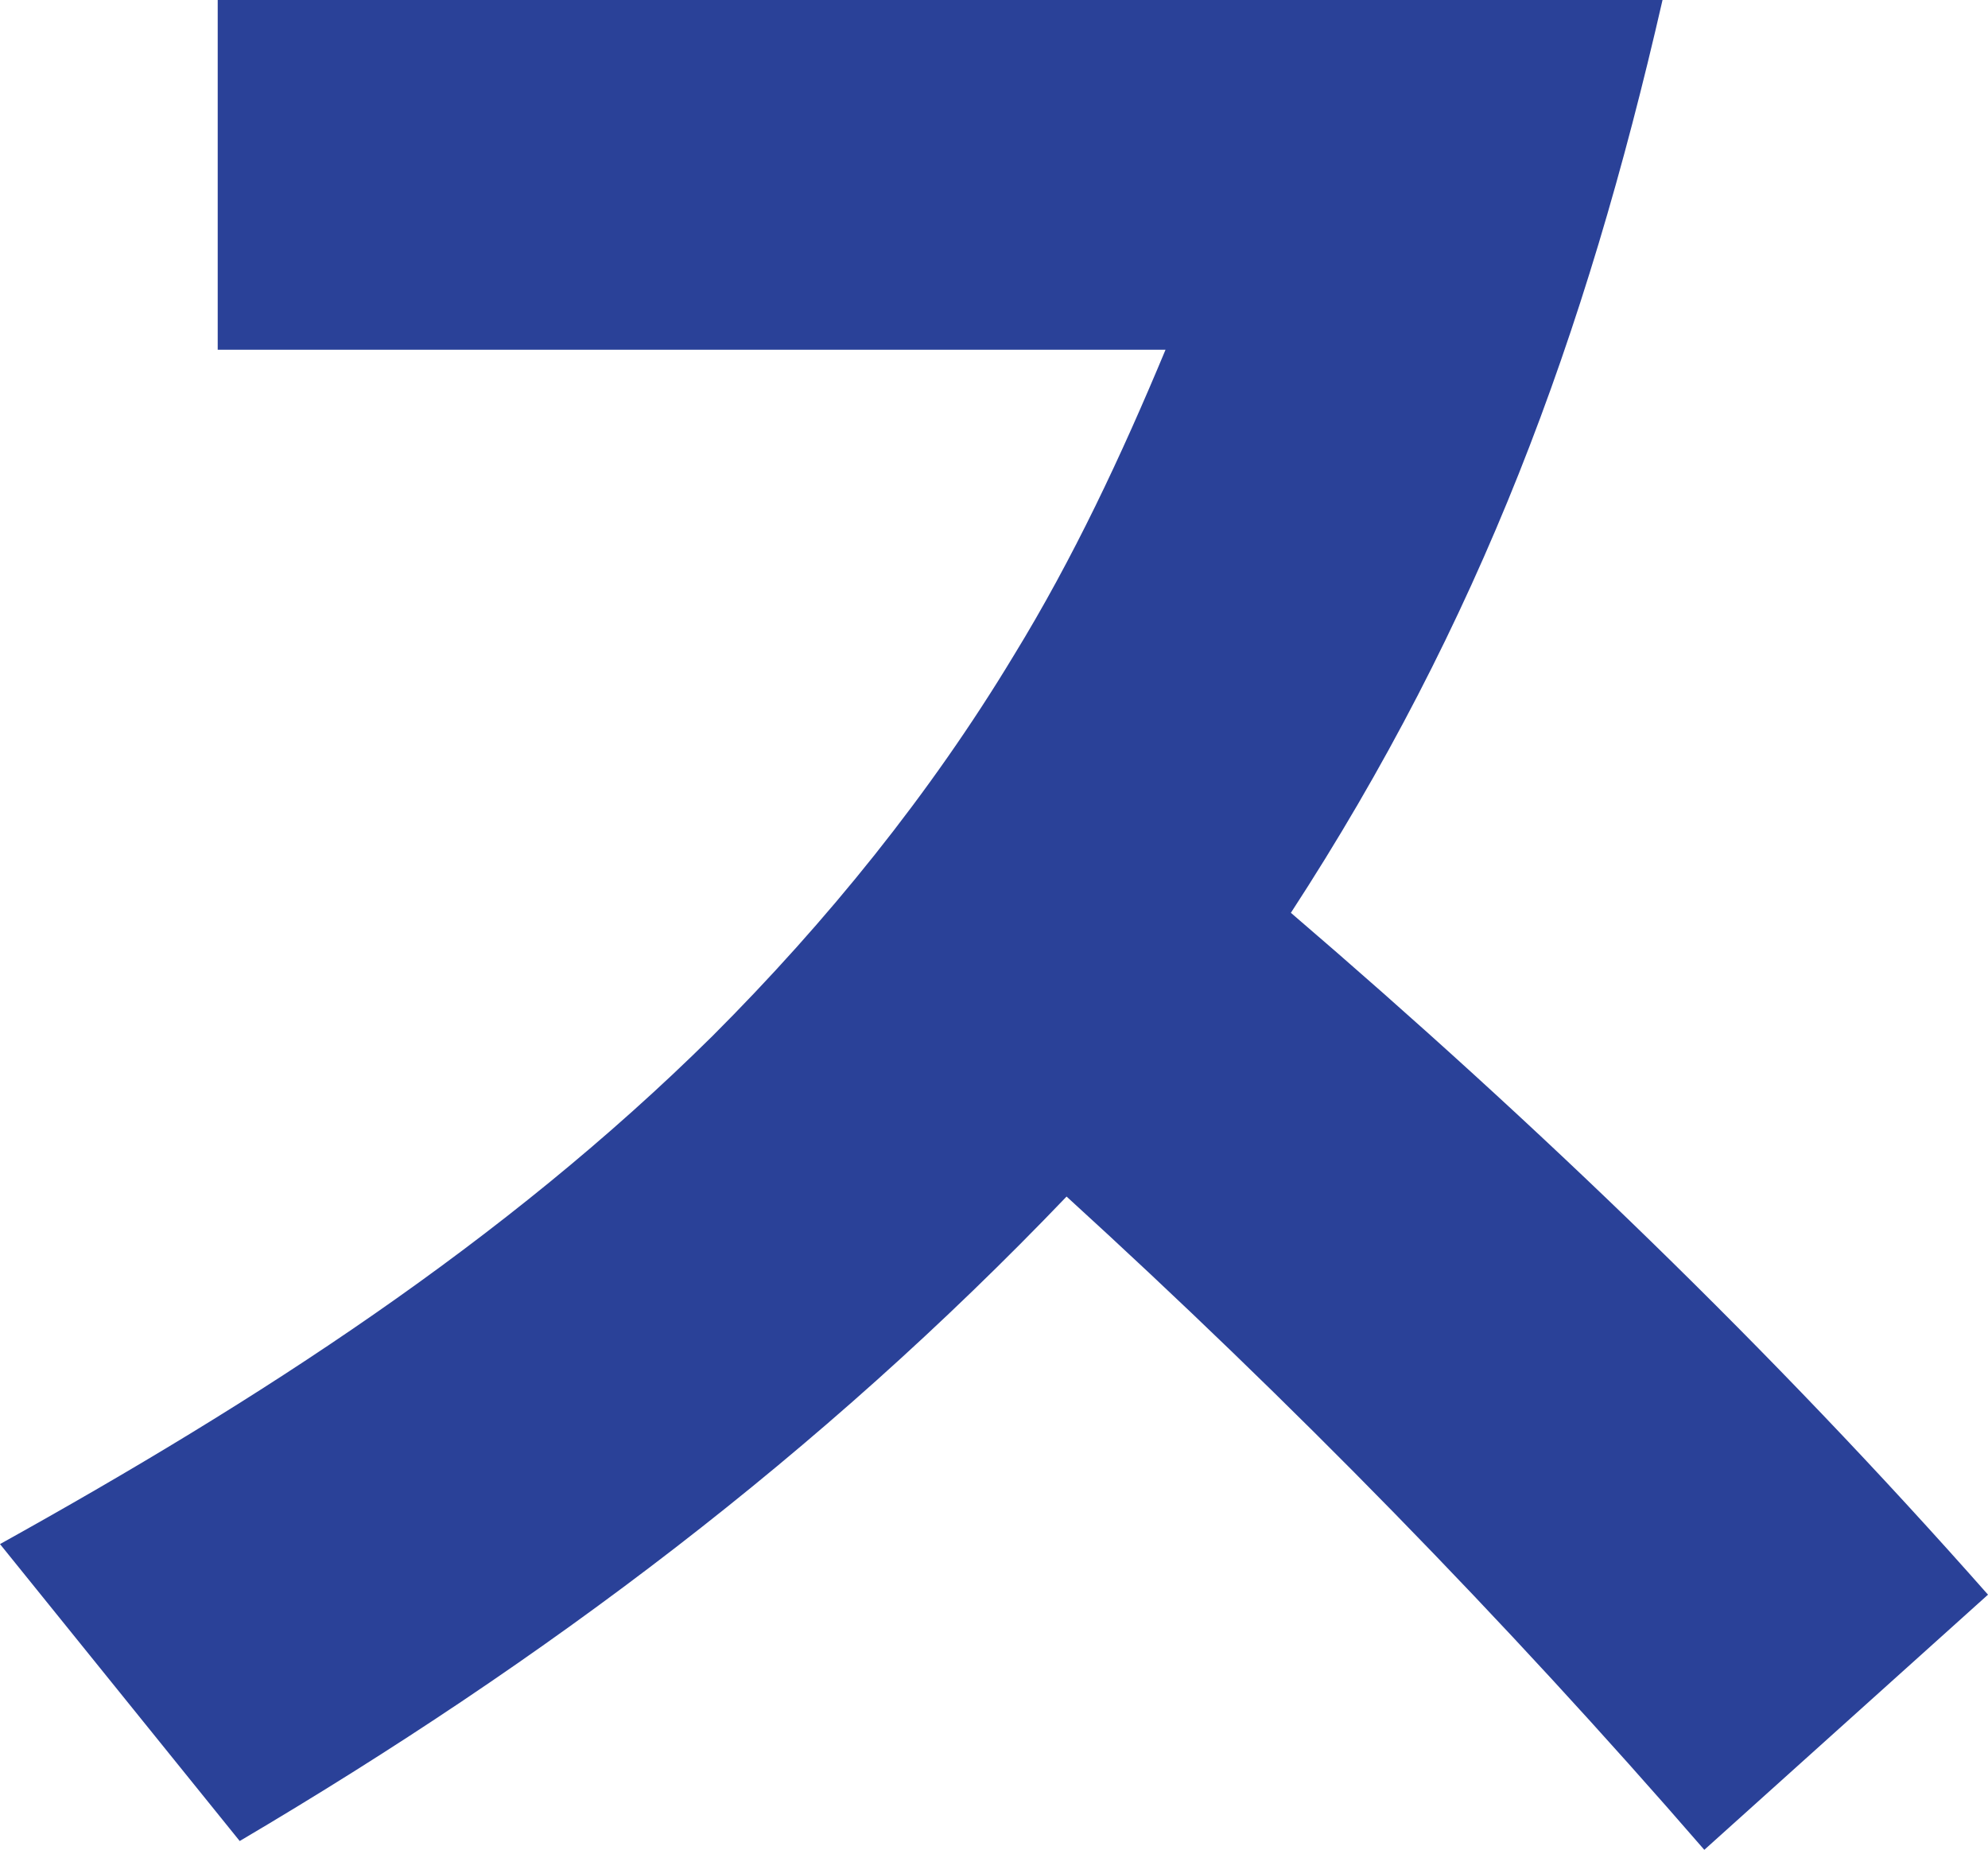 <?xml version="1.0" encoding="UTF-8"?><svg id="_レイヤー_2" xmlns="http://www.w3.org/2000/svg" viewBox="0 0 54.24 50.46"><defs><style>.cls-1{fill:#2a4198;}</style></defs><g id="_レイヤー_1-2"><path class="cls-1" d="M46.5,50.46c-5.46-6.3-11.28-12.24-17.4-17.82-6.72,7.02-14.22,12.66-22.56,17.58L0,42.12c7.02-3.9,13.74-8.22,19.44-13.86,3.12-3.12,5.94-6.6,8.22-10.38,1.62-2.64,2.94-5.46,4.14-8.34H5.94V0H45.36c-2.1,9.18-4.98,16.98-10.14,24.9,6.72,5.76,13.14,11.94,19.02,18.6l-7.74,6.96Z"/></g></svg>